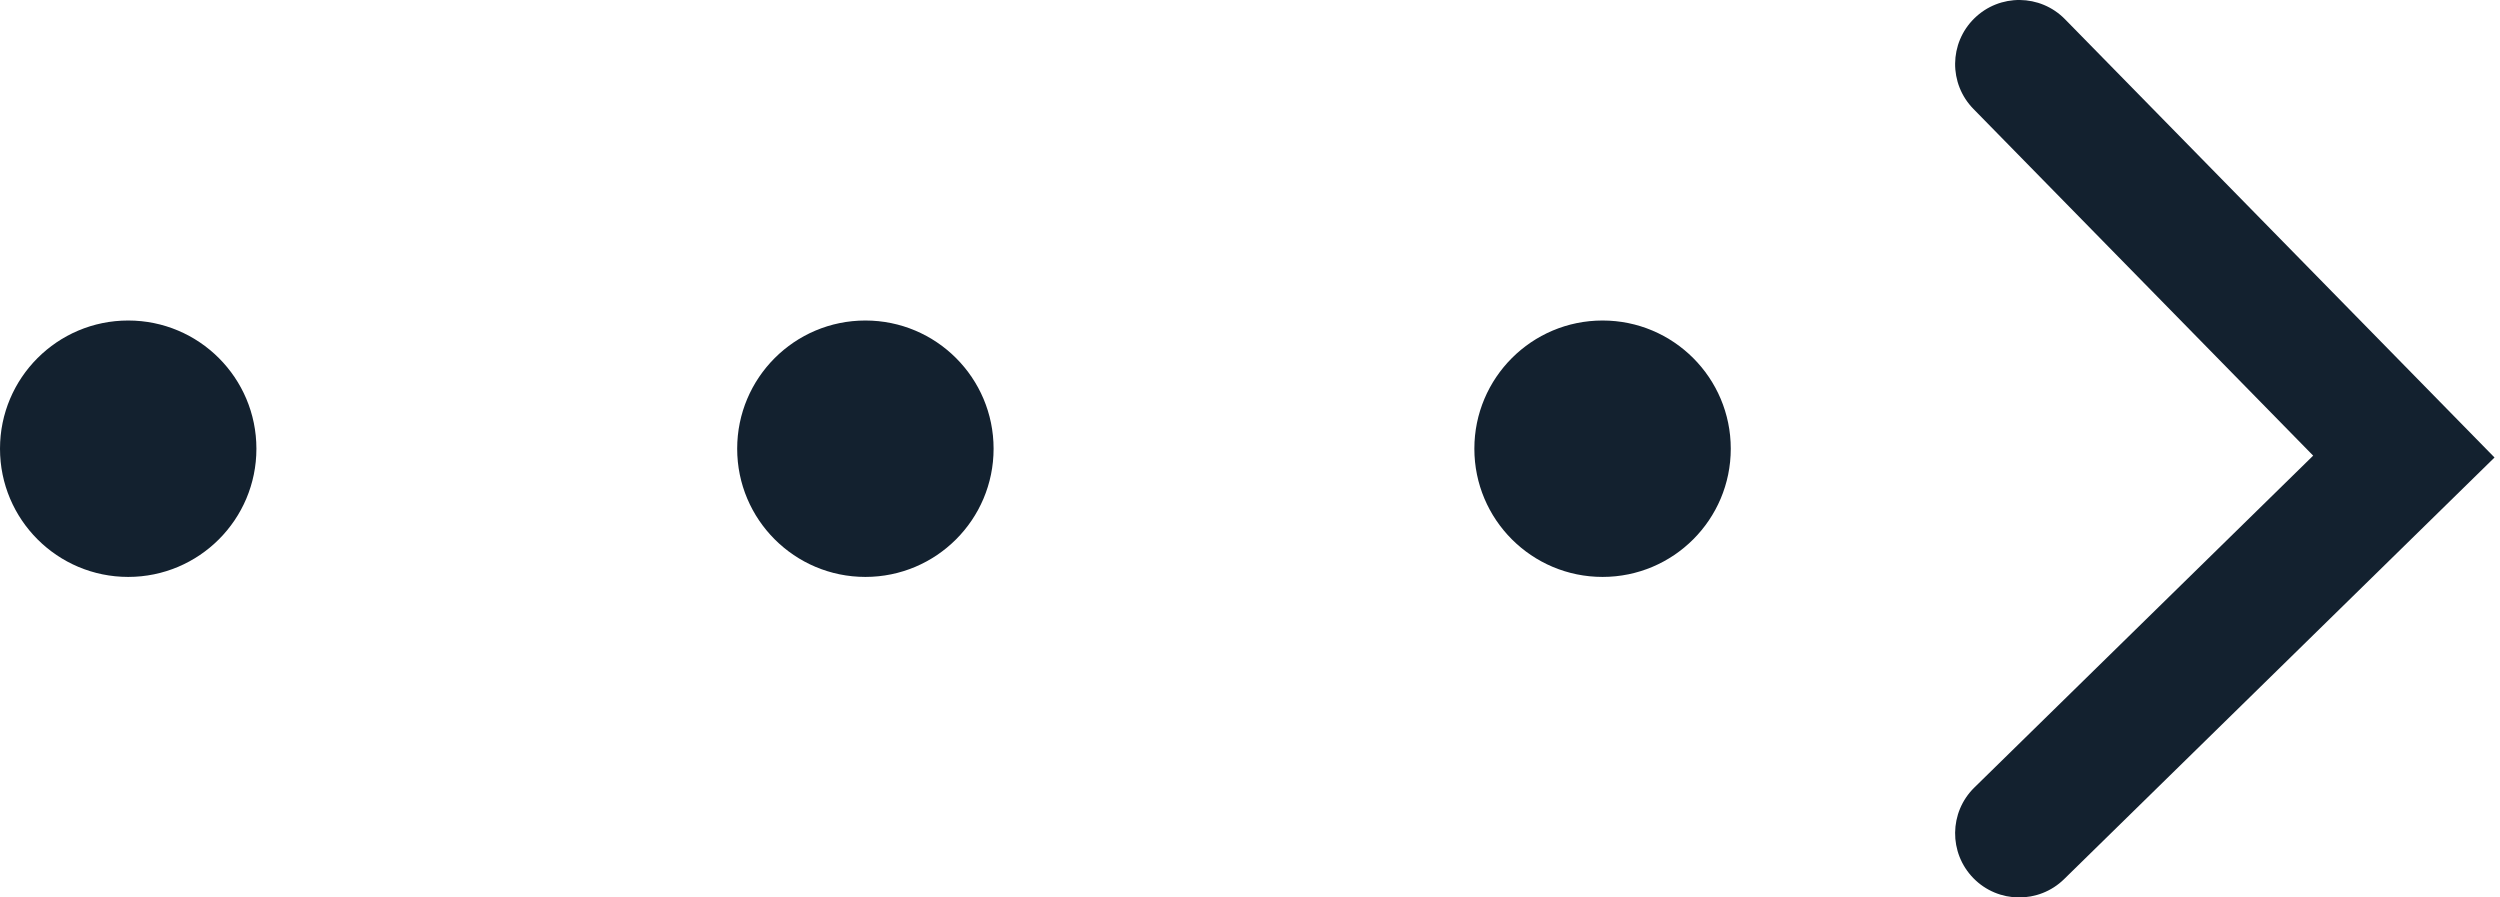 <svg width="78" height="28" viewBox="0 0 78 28" fill="none" xmlns="http://www.w3.org/2000/svg">
<circle cx="4" cy="14" r="4" transform="rotate(-90 4 14)" fill="#13212F"/>
<circle cx="27" cy="14" r="4" transform="rotate(-90 27 14)" fill="#13212F"/>
<circle cx="50" cy="14" r="4" transform="rotate(-90 50 14)" fill="#13212F"/>
<path fill-rule="evenodd" clip-rule="evenodd" d="M61.571 27.4C60.798 26.61 60.811 25.344 61.6 24.571L72.171 14.216L61.572 3.4C60.798 2.611 60.811 1.345 61.6 0.572C62.389 -0.202 63.655 -0.189 64.428 0.6L77.829 14.274L64.4 27.429C63.611 28.202 62.344 28.189 61.571 27.4Z" fill="#13212F"/>
</svg>
